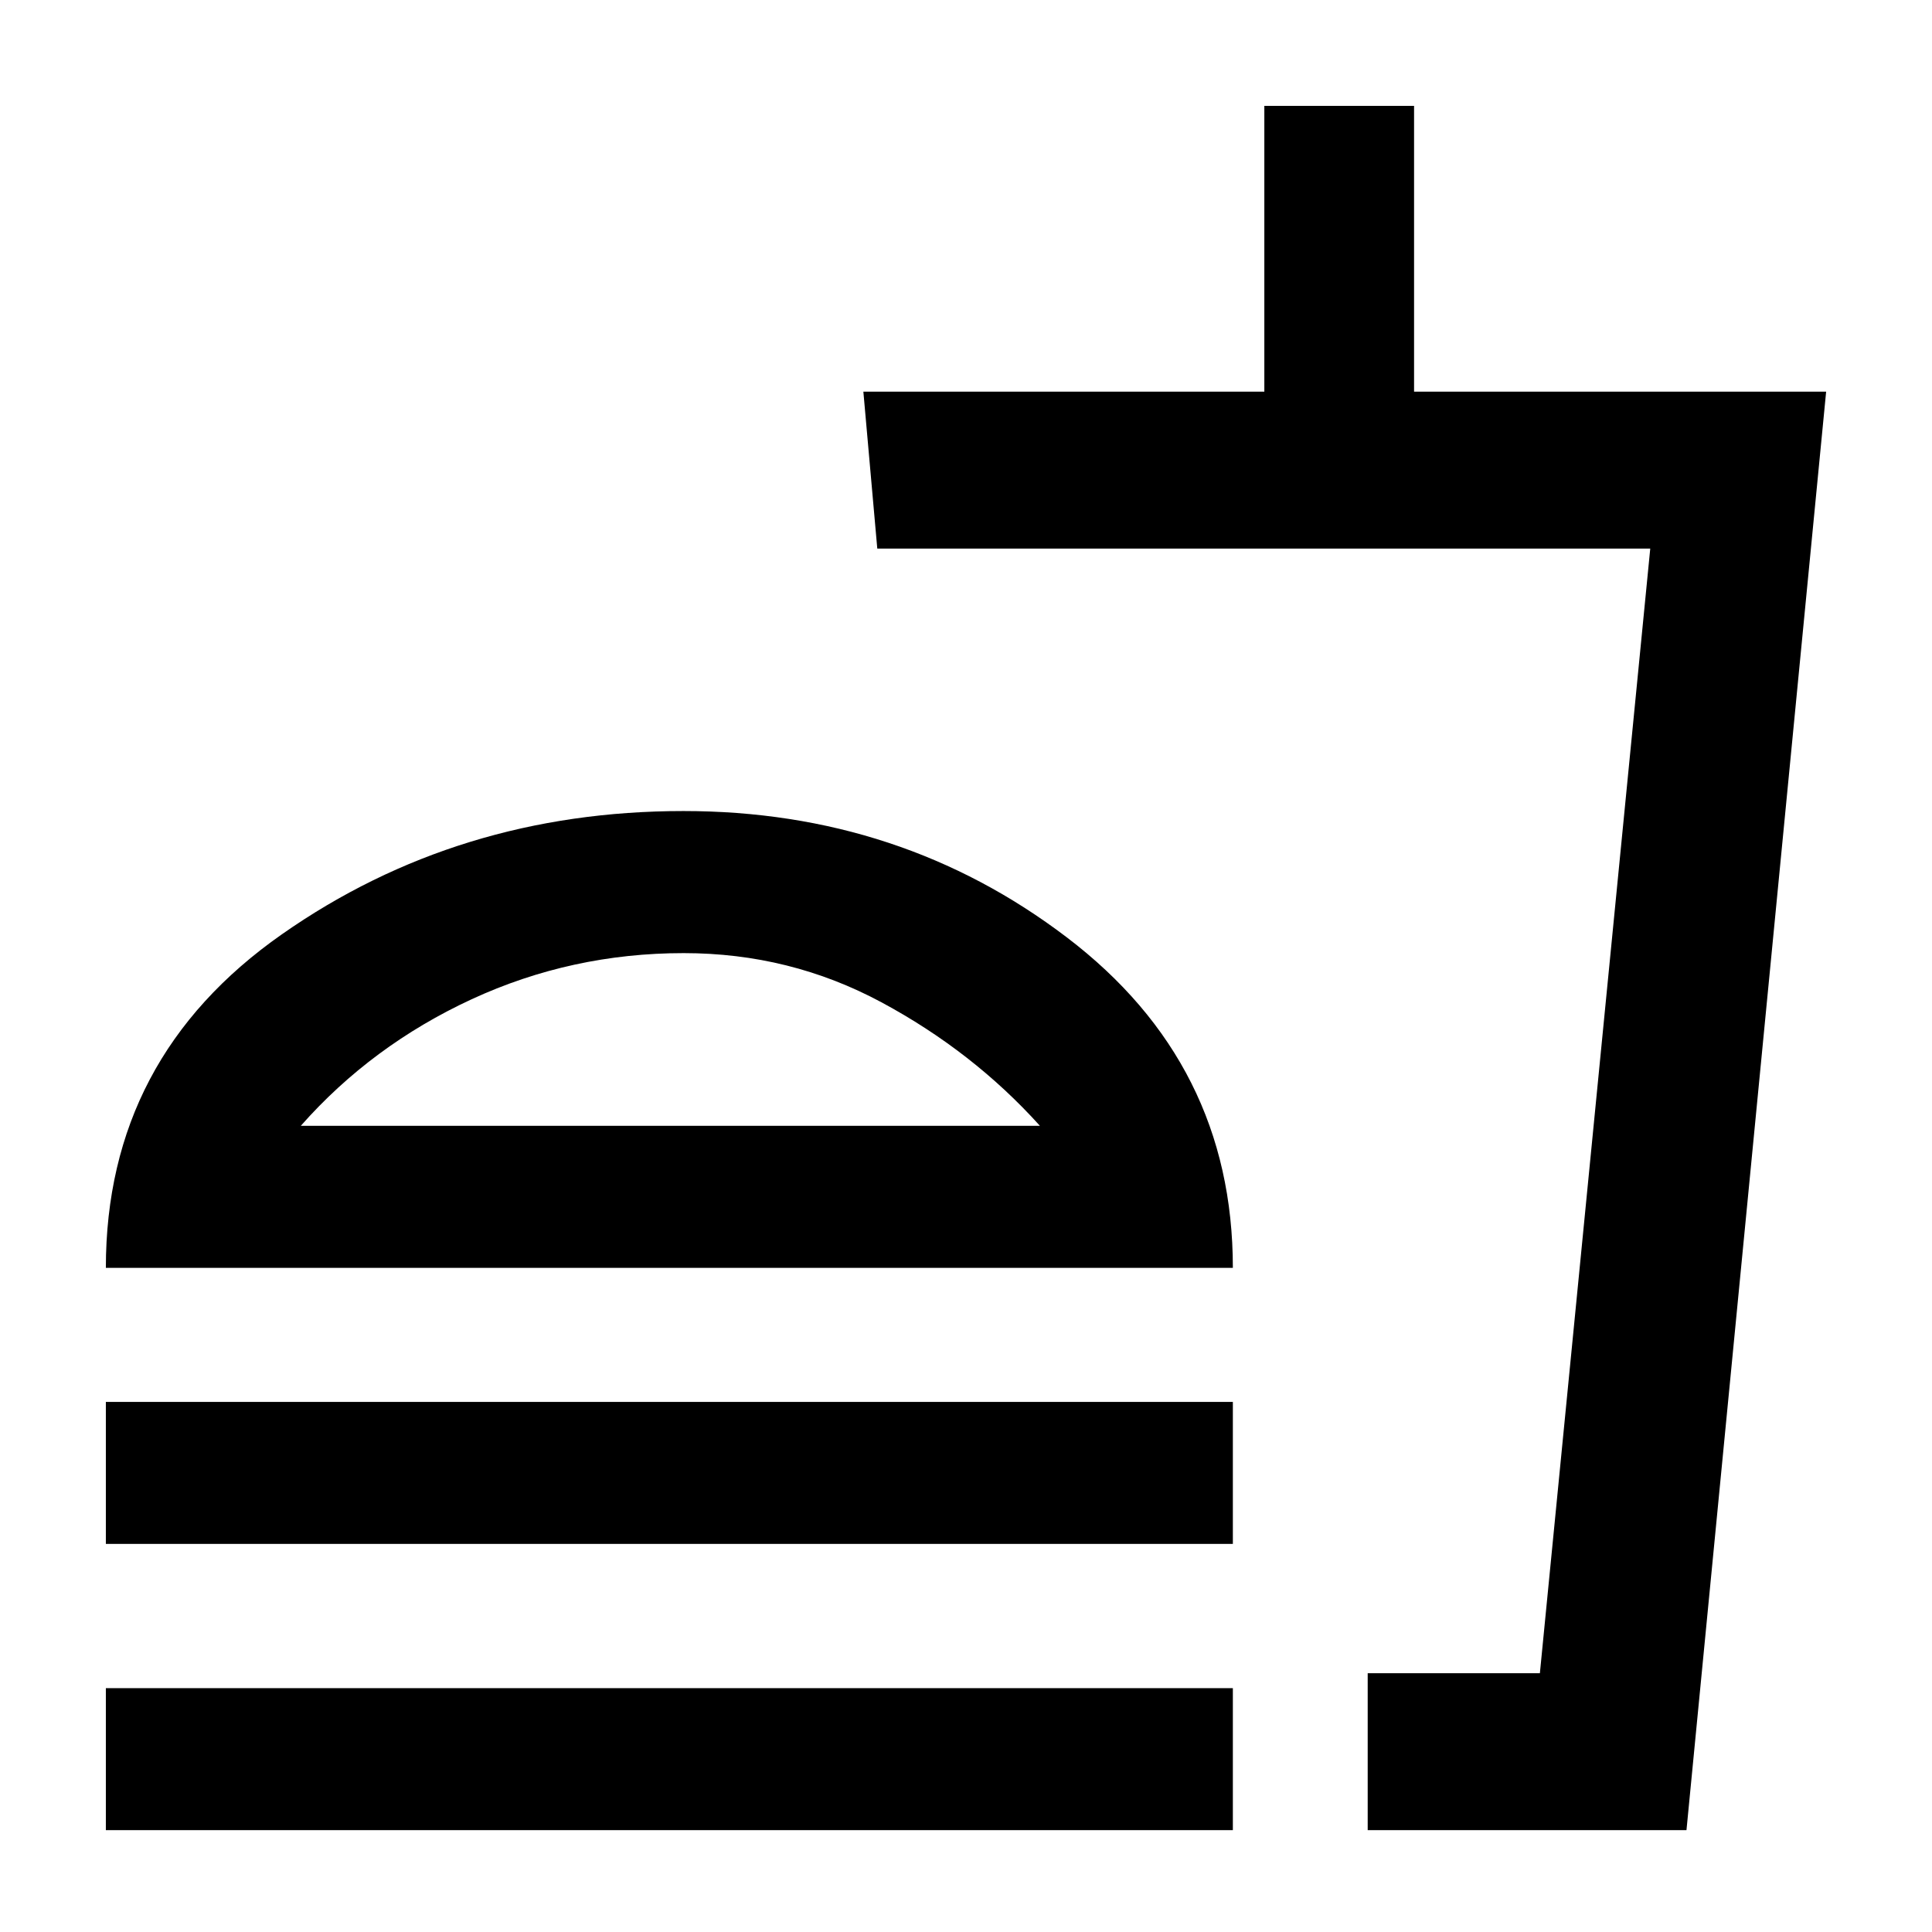 <?xml version="1.0" encoding="UTF-8"?> <svg xmlns="http://www.w3.org/2000/svg" width="24" height="24" viewBox="0 0 24 24" fill="none"><path d="M12.918 13.985C12.364 13.37 11.707 12.858 10.95 12.451C10.191 12.043 9.373 11.84 8.493 11.84C7.564 11.84 6.686 12.031 5.859 12.413C5.032 12.796 4.324 13.32 3.737 13.985H12.918ZM1.315 15.75C1.315 14.008 2.044 12.627 3.502 11.606C4.96 10.585 6.622 10.075 8.49 10.075C10.29 10.075 11.877 10.598 13.252 11.644C14.627 12.69 15.315 14.058 15.315 15.75H1.315ZM1.315 19.179V17.415H15.315V19.179H1.315ZM16.99 22.735V20.785H19.129L20.5 6.815H10.898L10.725 4.865H15.706V1.315H17.566V4.865H22.685L20.95 22.735H16.99ZM1.315 22.735V20.971H15.315V22.735H1.315Z" fill="black"></path></svg> 